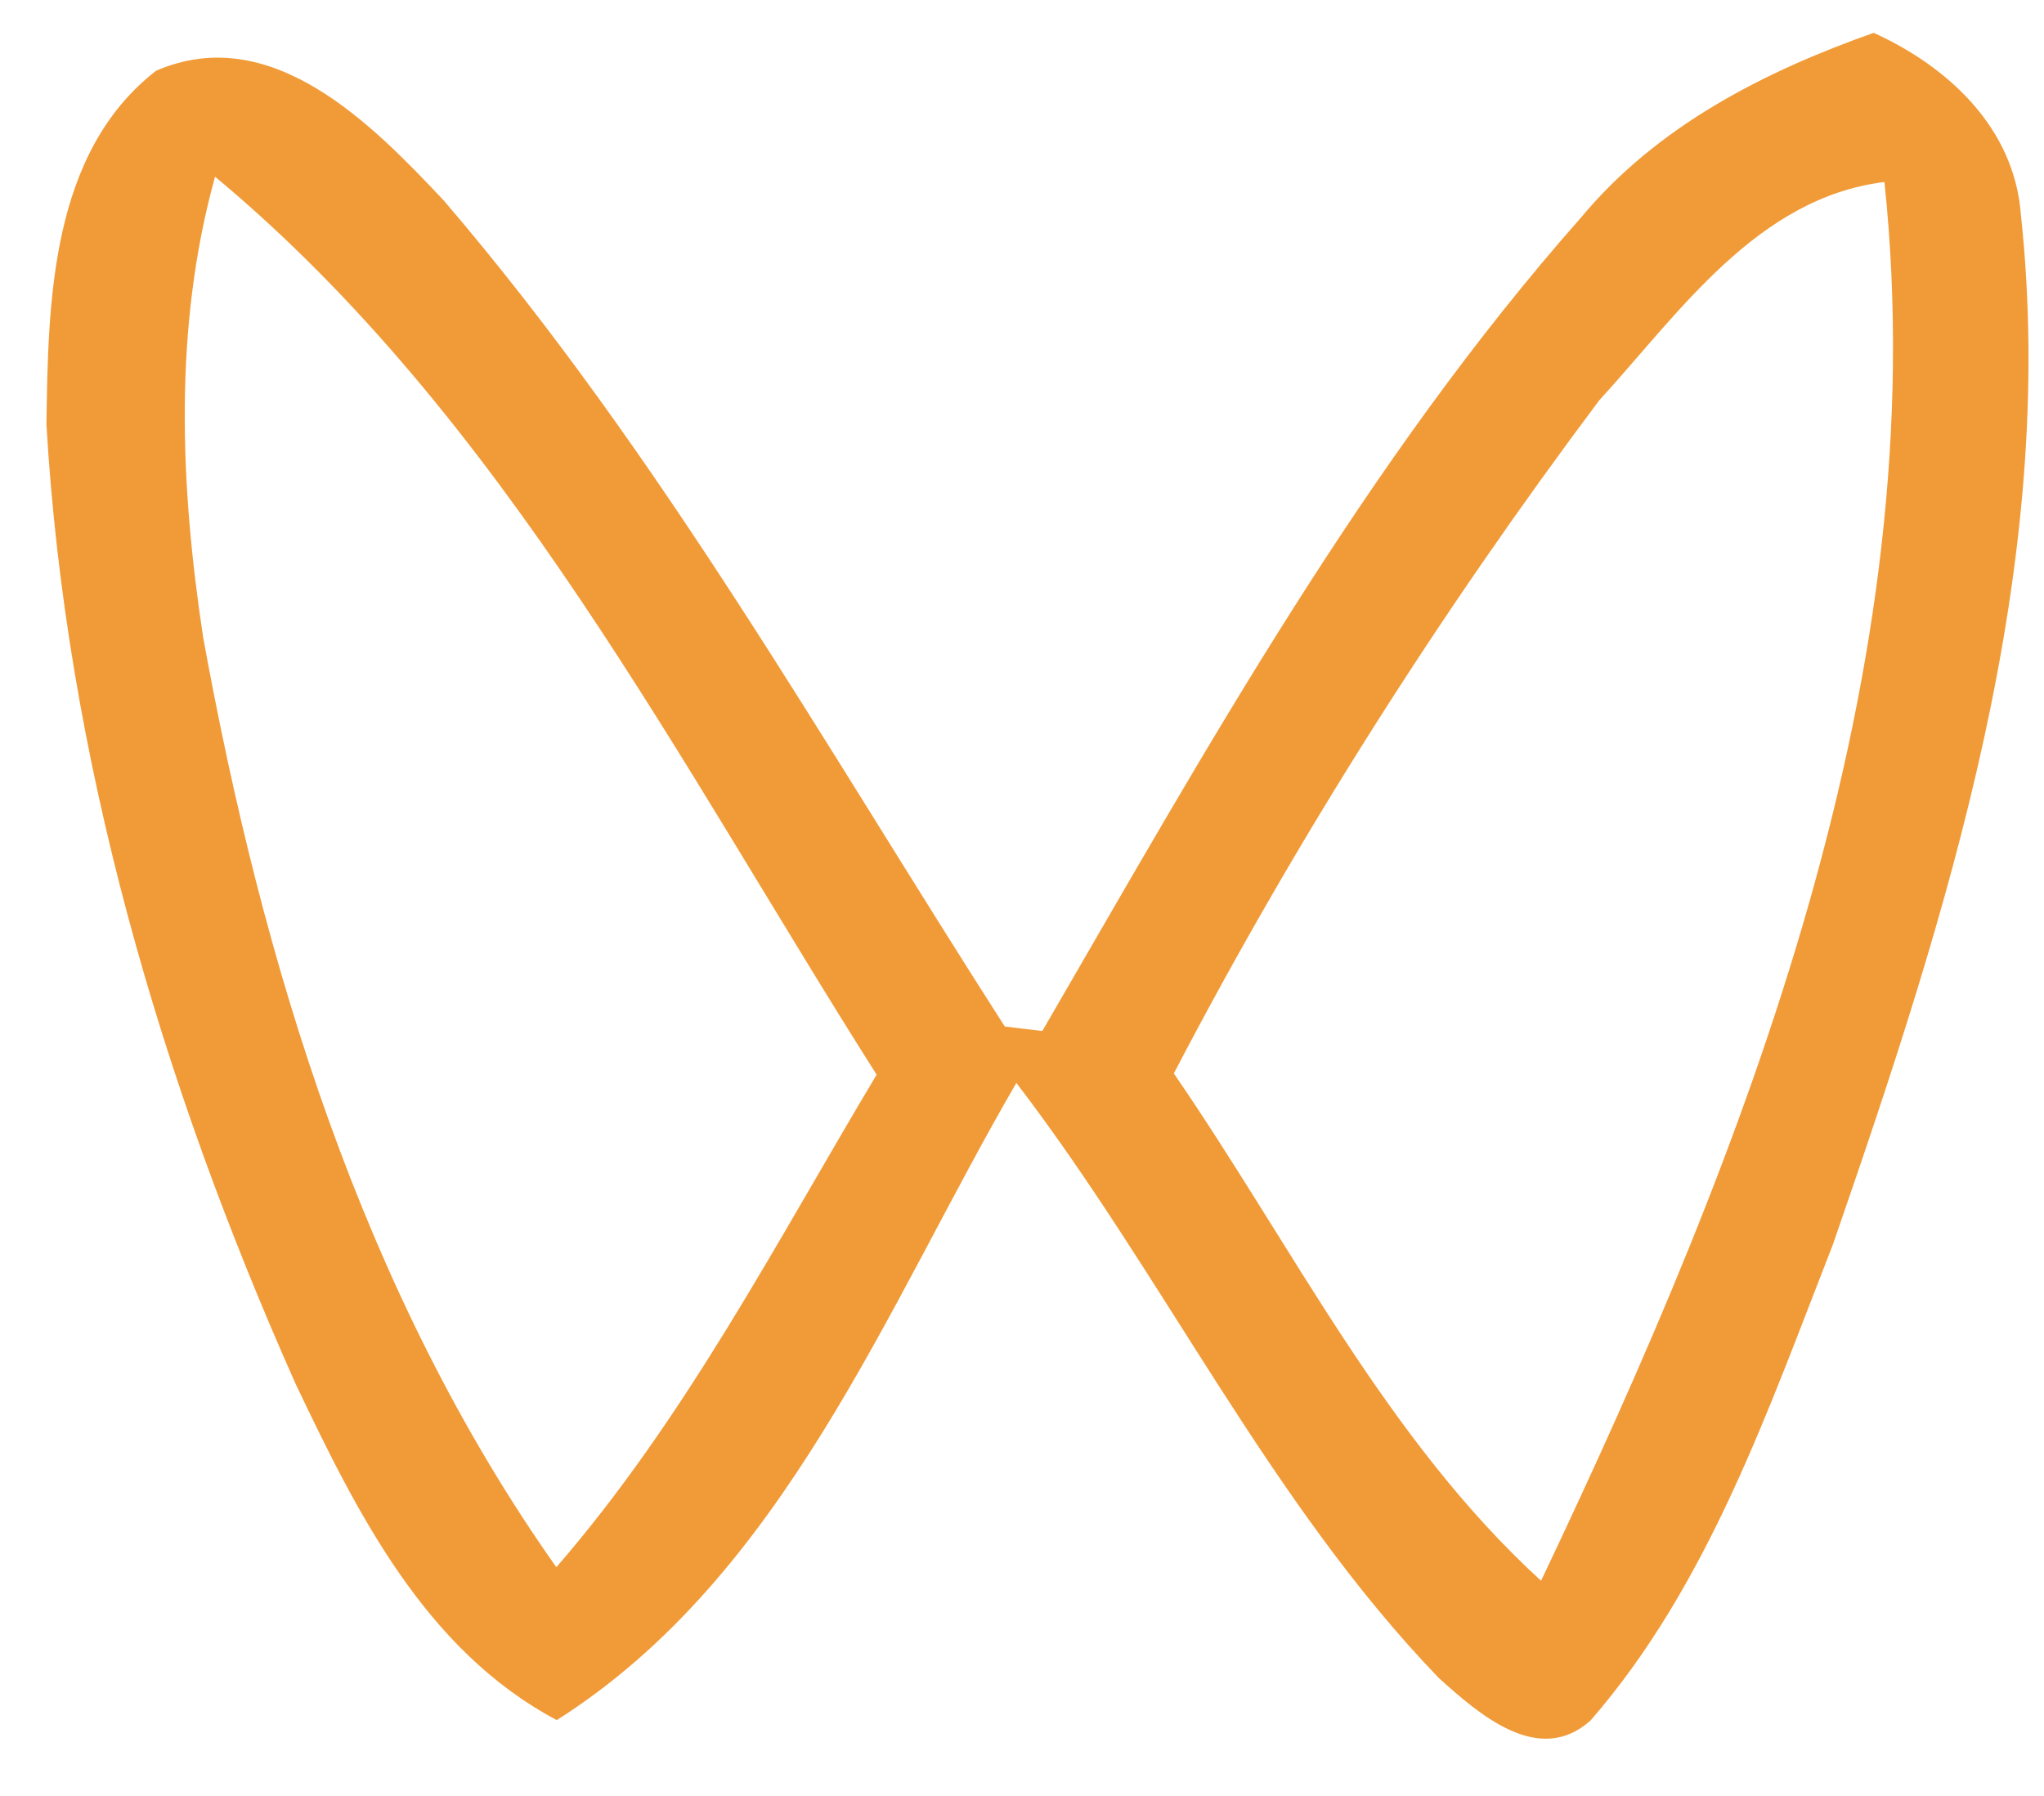<?xml version="1.0" encoding="UTF-8"?>
<svg width="33px" height="29px" viewBox="0 0 33 29" version="1.1" xmlns="http://www.w3.org/2000/svg" xmlns:xlink="http://www.w3.org/1999/xlink">
    <title>位图</title>
    <g id="页面-1" stroke="none" stroke-width="1" fill="none" fill-rule="evenodd">
        <g id="位图" transform="translate(0.75, 0.53)" fill="#F19B38" fill-rule="nonzero">
            <path d="M1.77,0.612 C3.633,-0.193 5.257,1.477 6.415,2.708 C9.922,6.801 12.577,11.533 15.472,16.045 C15.625,16.065 15.925,16.098 16.078,16.118 C18.713,11.579 21.289,6.928 24.782,2.975 C26.007,1.504 27.73,0.626 29.5,0 C30.705,0.546 31.77,1.537 31.876,2.928 C32.495,8.638 30.685,14.241 28.842,19.565 C27.797,22.234 26.832,25.062 24.929,27.251 C24.09,28.003 23.125,27.145 22.48,26.566 C19.738,23.718 18.048,20.077 15.659,16.956 C13.556,20.576 11.912,24.915 8.239,27.245 C6.109,26.113 5.011,23.891 4.019,21.808 C1.843,16.923 0.313,11.692 0,6.329 C0.027,4.352 0.06,1.943 1.77,0.612 M25.068,5.936 C22.5,9.363 20.184,13.003 18.201,16.803 C20.111,19.578 21.621,22.699 24.13,24.995 C27.457,18.001 30.505,10.295 29.674,2.409 C27.617,2.662 26.359,4.525 25.068,5.936 M2.722,2.323 C2.05,4.745 2.156,7.294 2.529,9.756 C3.487,15.033 5.104,20.35 8.232,24.776 C10.315,22.373 11.779,19.538 13.403,16.823 C10.202,11.779 7.387,6.209 2.722,2.323 Z" id="形状"></path>
        </g>
    </g>
</svg>